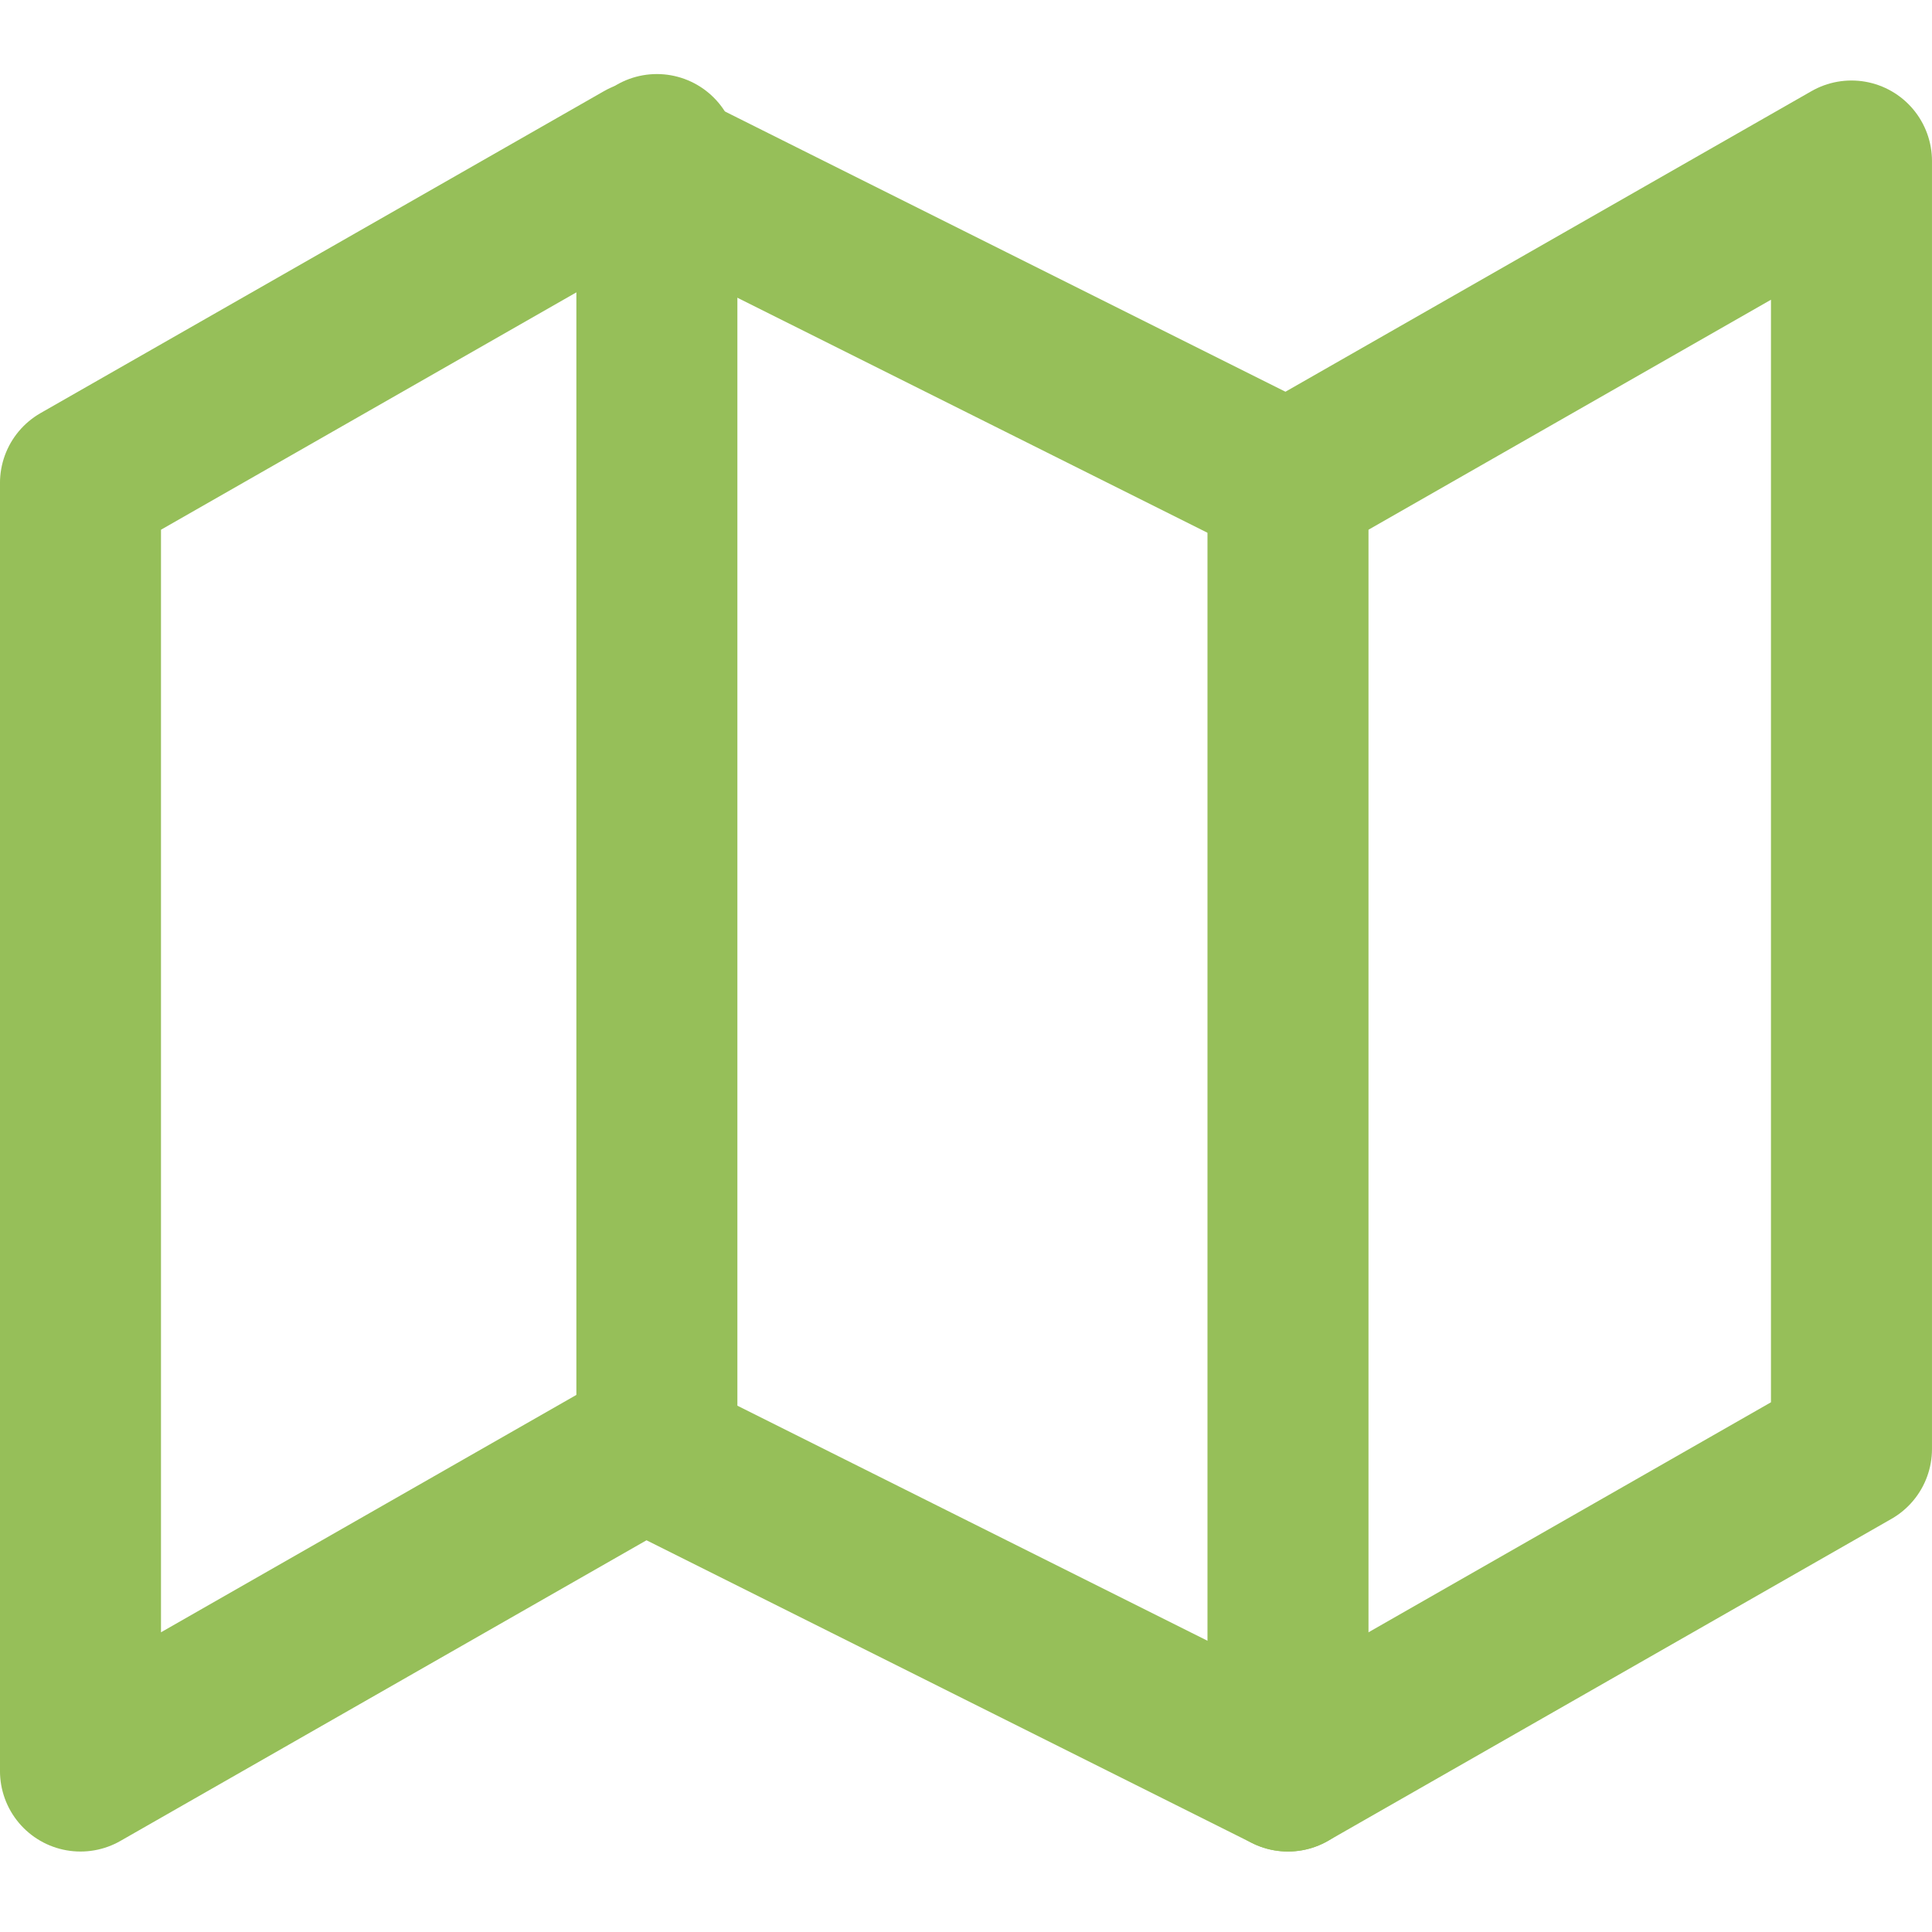 <?xml version="1.0" encoding="UTF-8"?> <svg xmlns="http://www.w3.org/2000/svg" width="50" height="50" viewBox="0 0 50 50" fill="none"><path d="M2.083 12.5V45.834L16.666 37.5L33.333 45.834L47.916 37.5V4.167L33.333 12.5L16.666 4.167L2.083 12.5Z" stroke="#96BF59" stroke-width="4.167" stroke-linecap="round" stroke-linejoin="round"></path><path d="M17 4V37.333" stroke="#96BF59" stroke-width="4.167" stroke-linecap="round" stroke-linejoin="round"></path><path d="M33.333 12.5V45.833" stroke="#96BF59" stroke-width="4.167" stroke-linecap="round" stroke-linejoin="round"></path></svg> 
